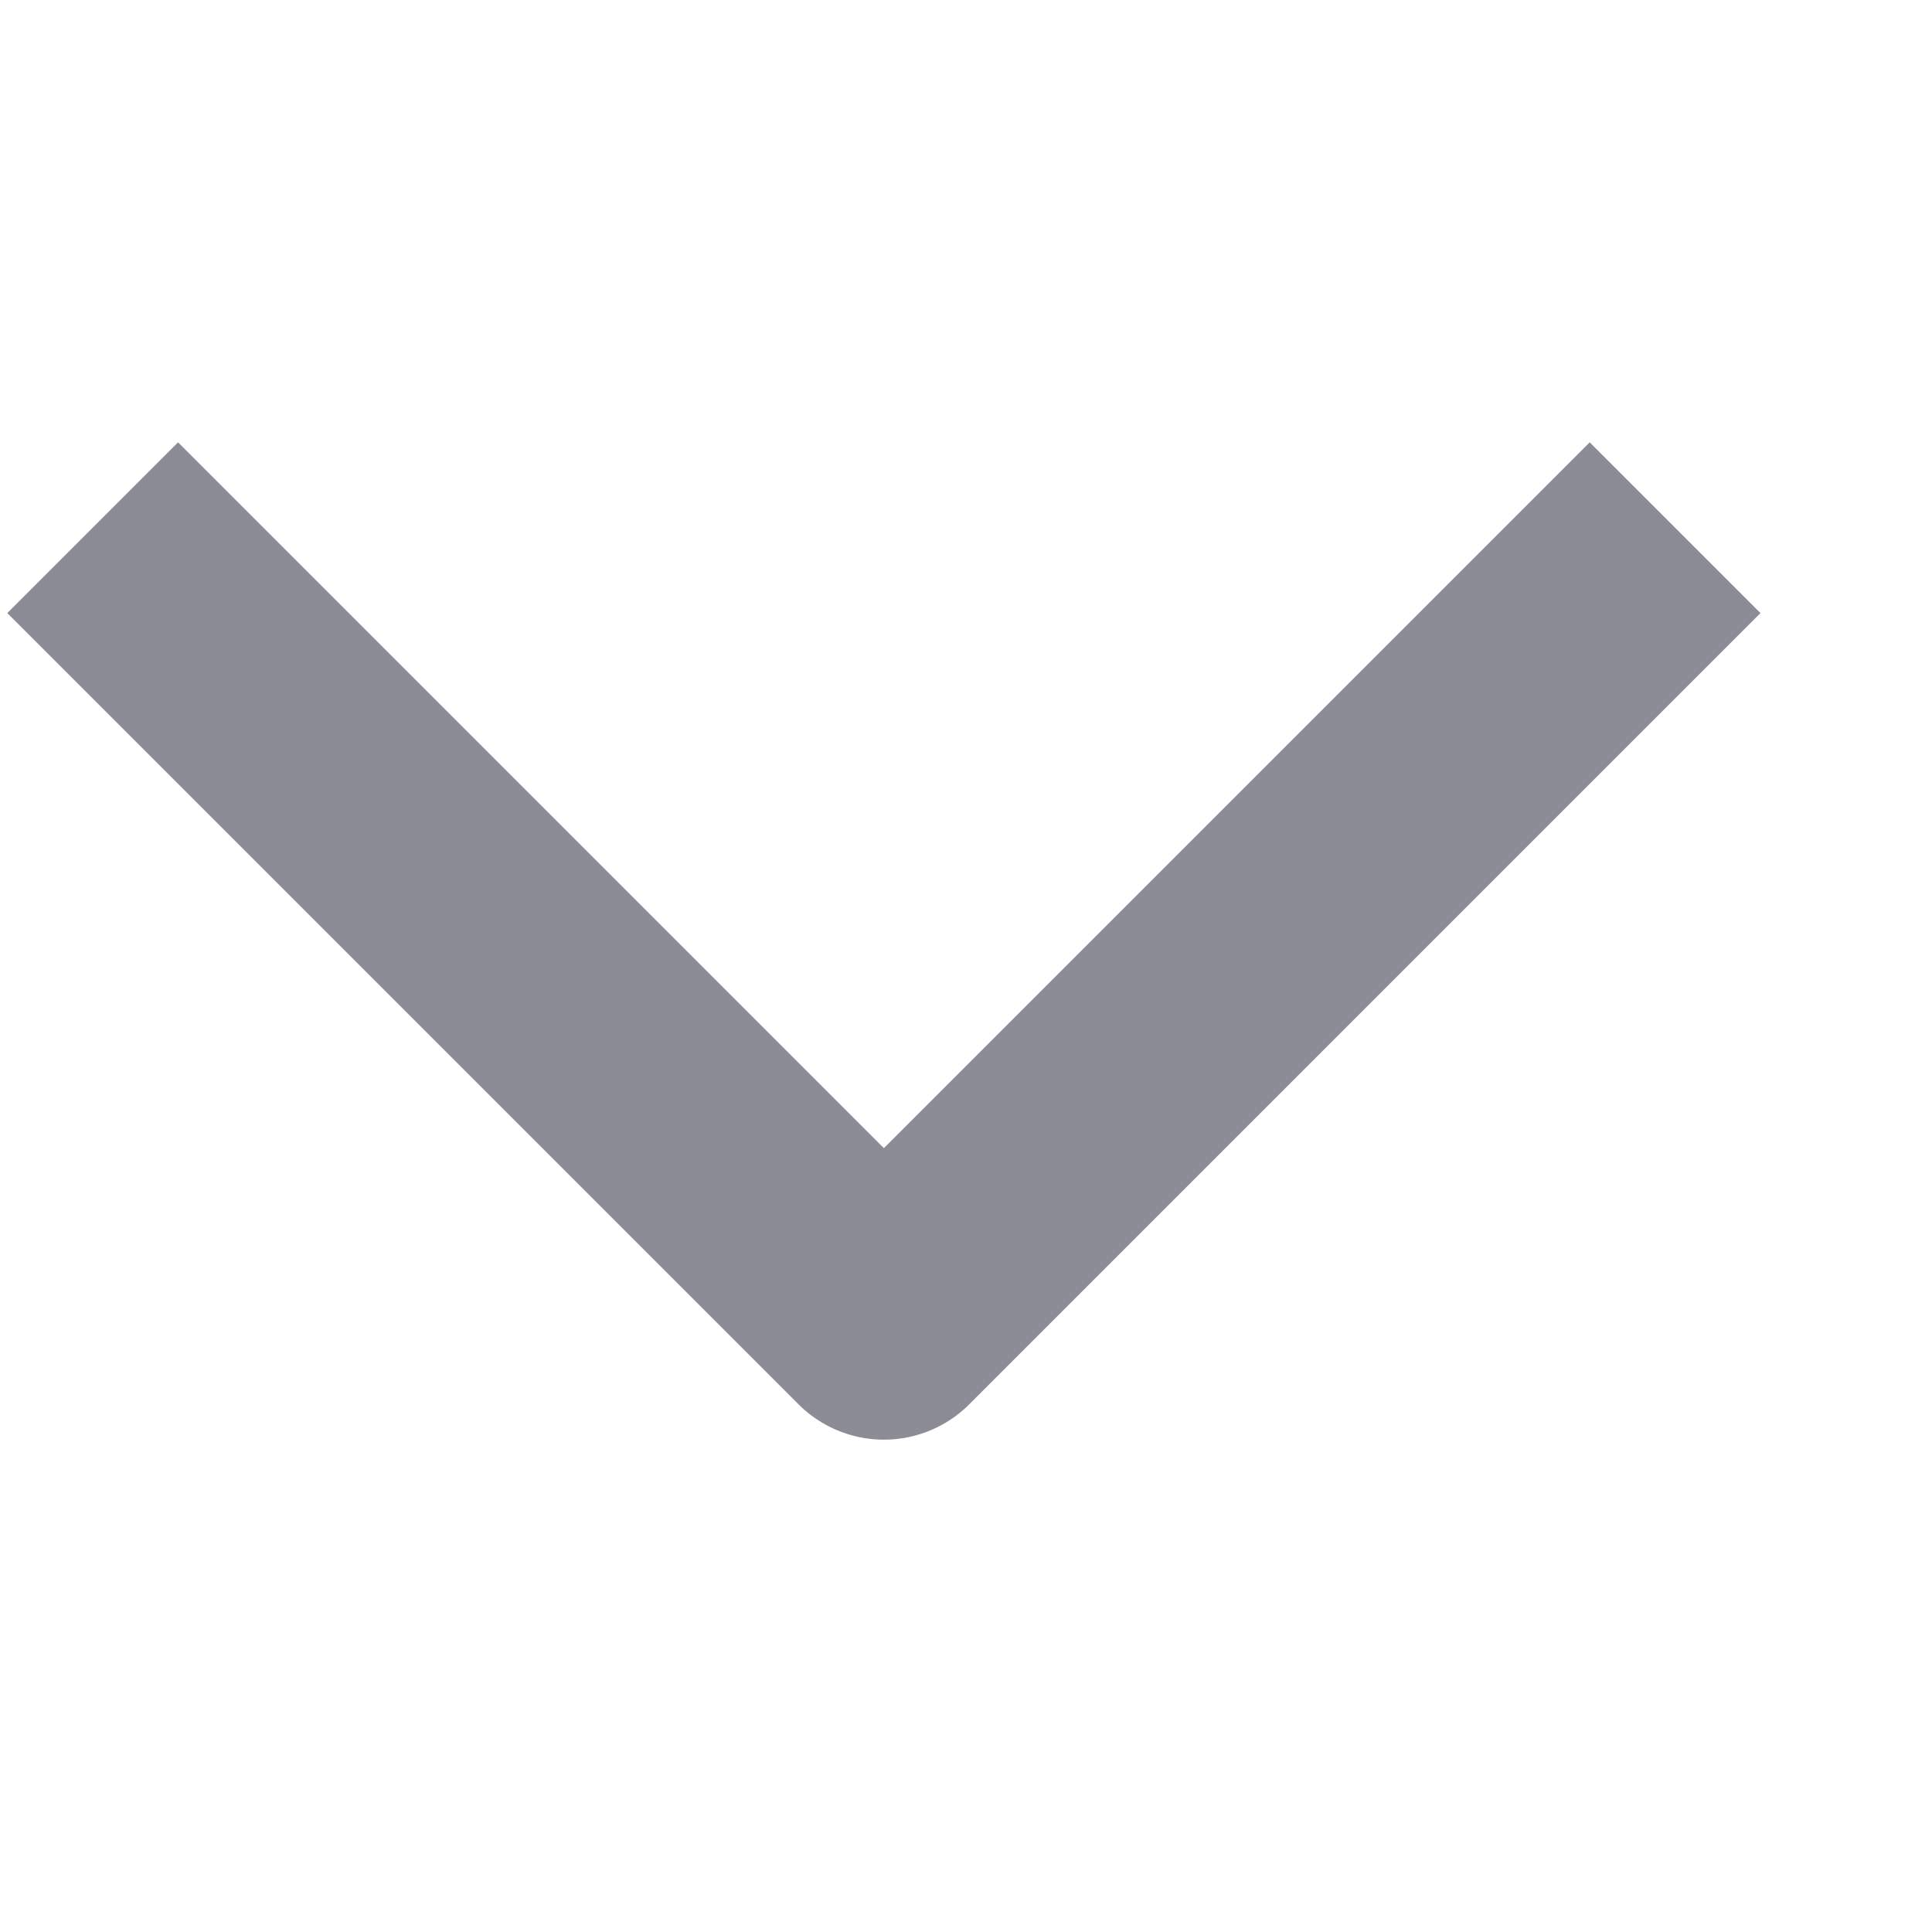 <svg xmlns="http://www.w3.org/2000/svg" xmlns:xlink="http://www.w3.org/1999/xlink" width="12" height="12" viewBox="0 0 12 12">
  <defs>
    <clipPath id="clip-path">
      <rect id="矩形_1327" data-name="矩形 1327" width="12" height="12" transform="translate(0.318)" fill="#fff" stroke="#8c8c97" stroke-linecap="square" stroke-width="1.5"/>
    </clipPath>
  </defs>
  <g id="pull_down" transform="translate(-0.318)" clip-path="url(#clip-path)">
    <path id="路径_2103" data-name="路径 2103" d="M0,8.768,4.384,4.384,0,0" transform="translate(10.192 3.808) rotate(90)" fill="none" stroke="#8c8c97" stroke-linecap="square" stroke-linejoin="round" stroke-width="1.5"/>
  </g>
</svg>
